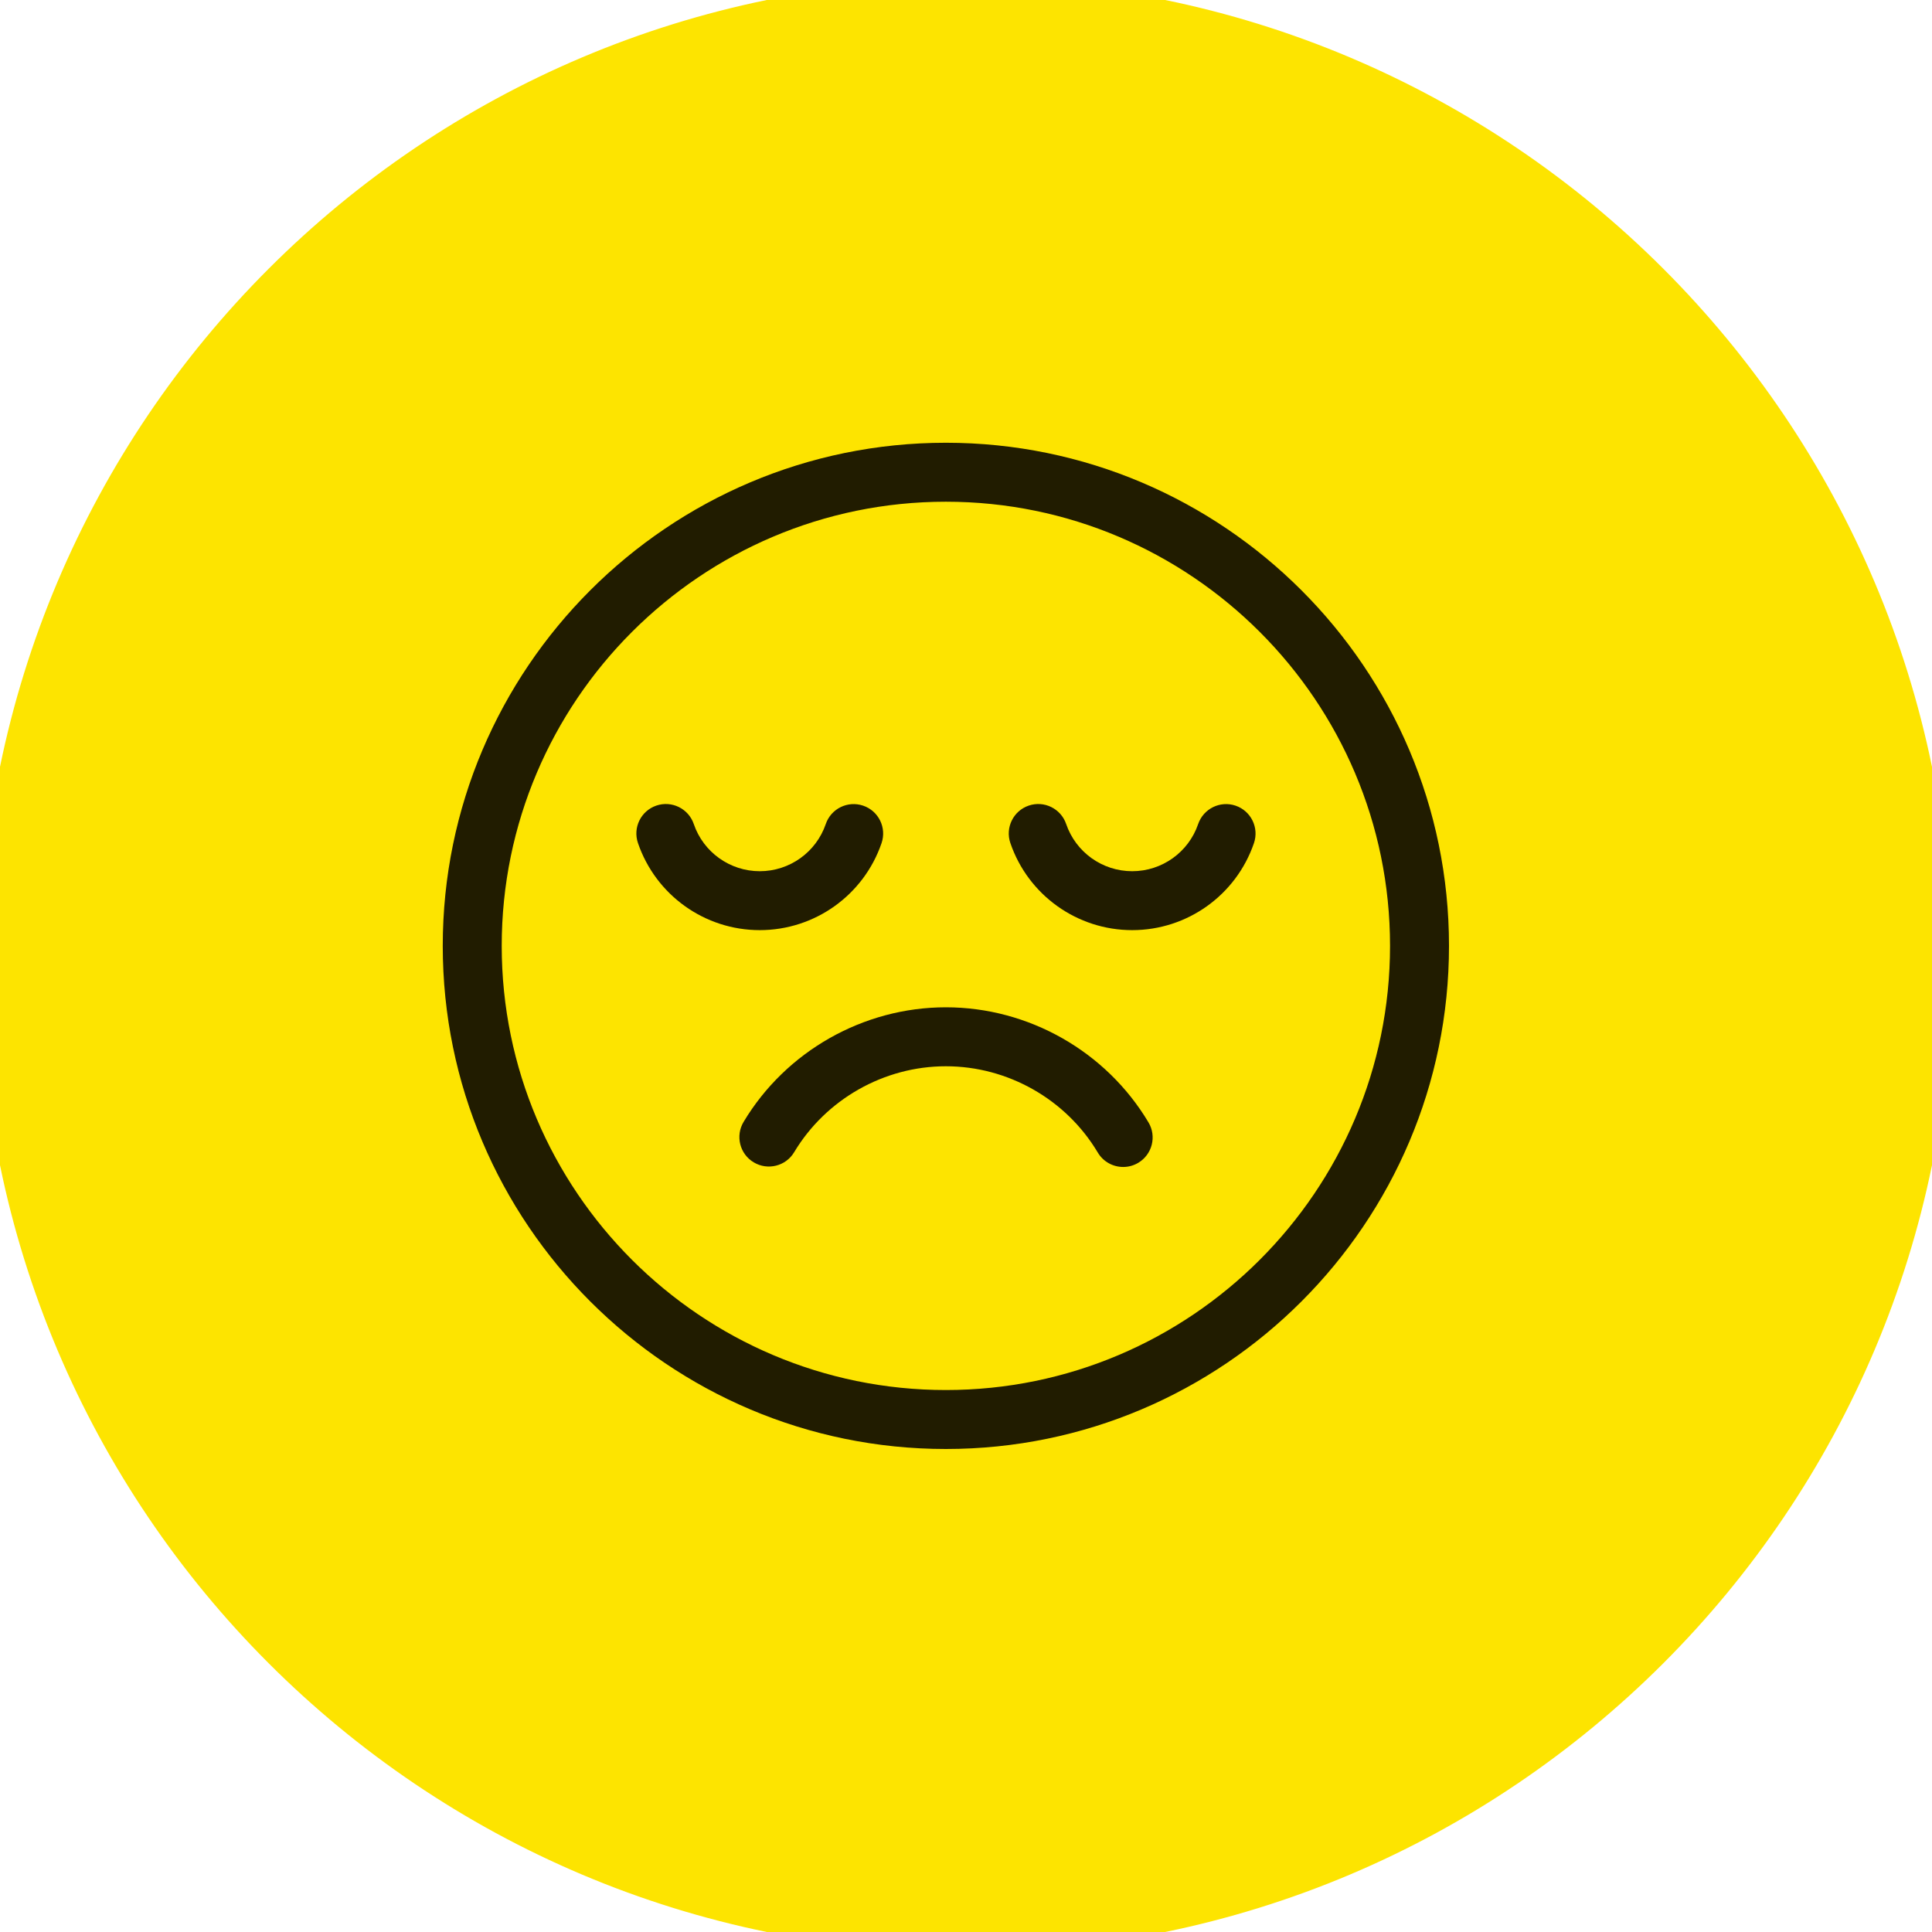 <?xml version="1.0" encoding="UTF-8"?>
<svg xmlns="http://www.w3.org/2000/svg" width="48" height="48" viewBox="0 0 48 48" fill="none">
  <path d="M0 24C0 10.745 10.745 0 24 0C37.255 0 48 10.745 48 24C48 37.255 37.255 48 24 48C10.745 48 0 37.255 0 24Z" fill="#FDE400"></path>
  <path d="M0 24C0 10.745 10.745 0 24 0C37.255 0 48 10.745 48 24C48 37.255 37.255 48 24 48C10.745 48 0 37.255 0 24Z" stroke="#FDE400"></path>
  <path d="M14 14H34V34H14V14Z" stroke="#FDE400"></path>
  <g clip-path="url(#clip0_112_323)">
    <path d="M23.5 11C16.608 11 11 16.608 11 23.5C11 30.392 16.608 36 23.5 36C30.392 36 36 30.392 36 23.5C36 16.608 30.392 11 23.5 11ZM23.5 34.535C17.415 34.535 12.465 29.585 12.465 23.5C12.465 17.415 17.415 12.465 23.5 12.465C29.585 12.465 34.535 17.415 34.535 23.5C34.535 29.585 29.585 34.535 23.5 34.535Z" fill="#211C00"></path>
    <path d="M23.5 25.026C21.452 25.026 19.526 26.117 18.474 27.874C18.266 28.221 18.379 28.671 18.726 28.878C19.073 29.086 19.523 28.973 19.73 28.627C20.52 27.309 21.964 26.491 23.5 26.491C25.04 26.491 26.487 27.312 27.275 28.636C27.412 28.866 27.656 28.993 27.905 28.993C28.033 28.993 28.162 28.96 28.279 28.89C28.627 28.683 28.741 28.233 28.534 27.886C27.483 26.122 25.554 25.026 23.5 25.026Z" fill="#211C00"></path>
    <path d="M21.902 20.947C22.033 20.564 21.829 20.148 21.446 20.017C21.063 19.886 20.647 20.09 20.516 20.473C20.276 21.174 19.617 21.645 18.876 21.645C18.135 21.645 17.475 21.173 17.236 20.471C17.105 20.089 16.689 19.884 16.306 20.015C15.923 20.146 15.719 20.562 15.85 20.945C16.292 22.239 17.508 23.109 18.876 23.109C20.243 23.109 21.459 22.24 21.902 20.947Z" fill="#211C00"></path>
    <path d="M30.699 20.017C30.316 19.886 29.9 20.09 29.768 20.473C29.529 21.174 28.869 21.645 28.129 21.645C27.387 21.645 26.728 21.173 26.488 20.471C26.357 20.089 25.941 19.884 25.558 20.015C25.175 20.146 24.971 20.562 25.102 20.945C25.544 22.239 26.761 23.109 28.129 23.109C29.496 23.109 30.712 22.24 31.154 20.947C31.285 20.564 31.081 20.148 30.699 20.017Z" fill="#211C00"></path>
  </g>
  <defs>
    <clipPath id="clip0_112_323">
      <rect width="25" height="25" fill="white" transform="translate(11 11)"></rect>
    </clipPath>
  </defs>
</svg>

